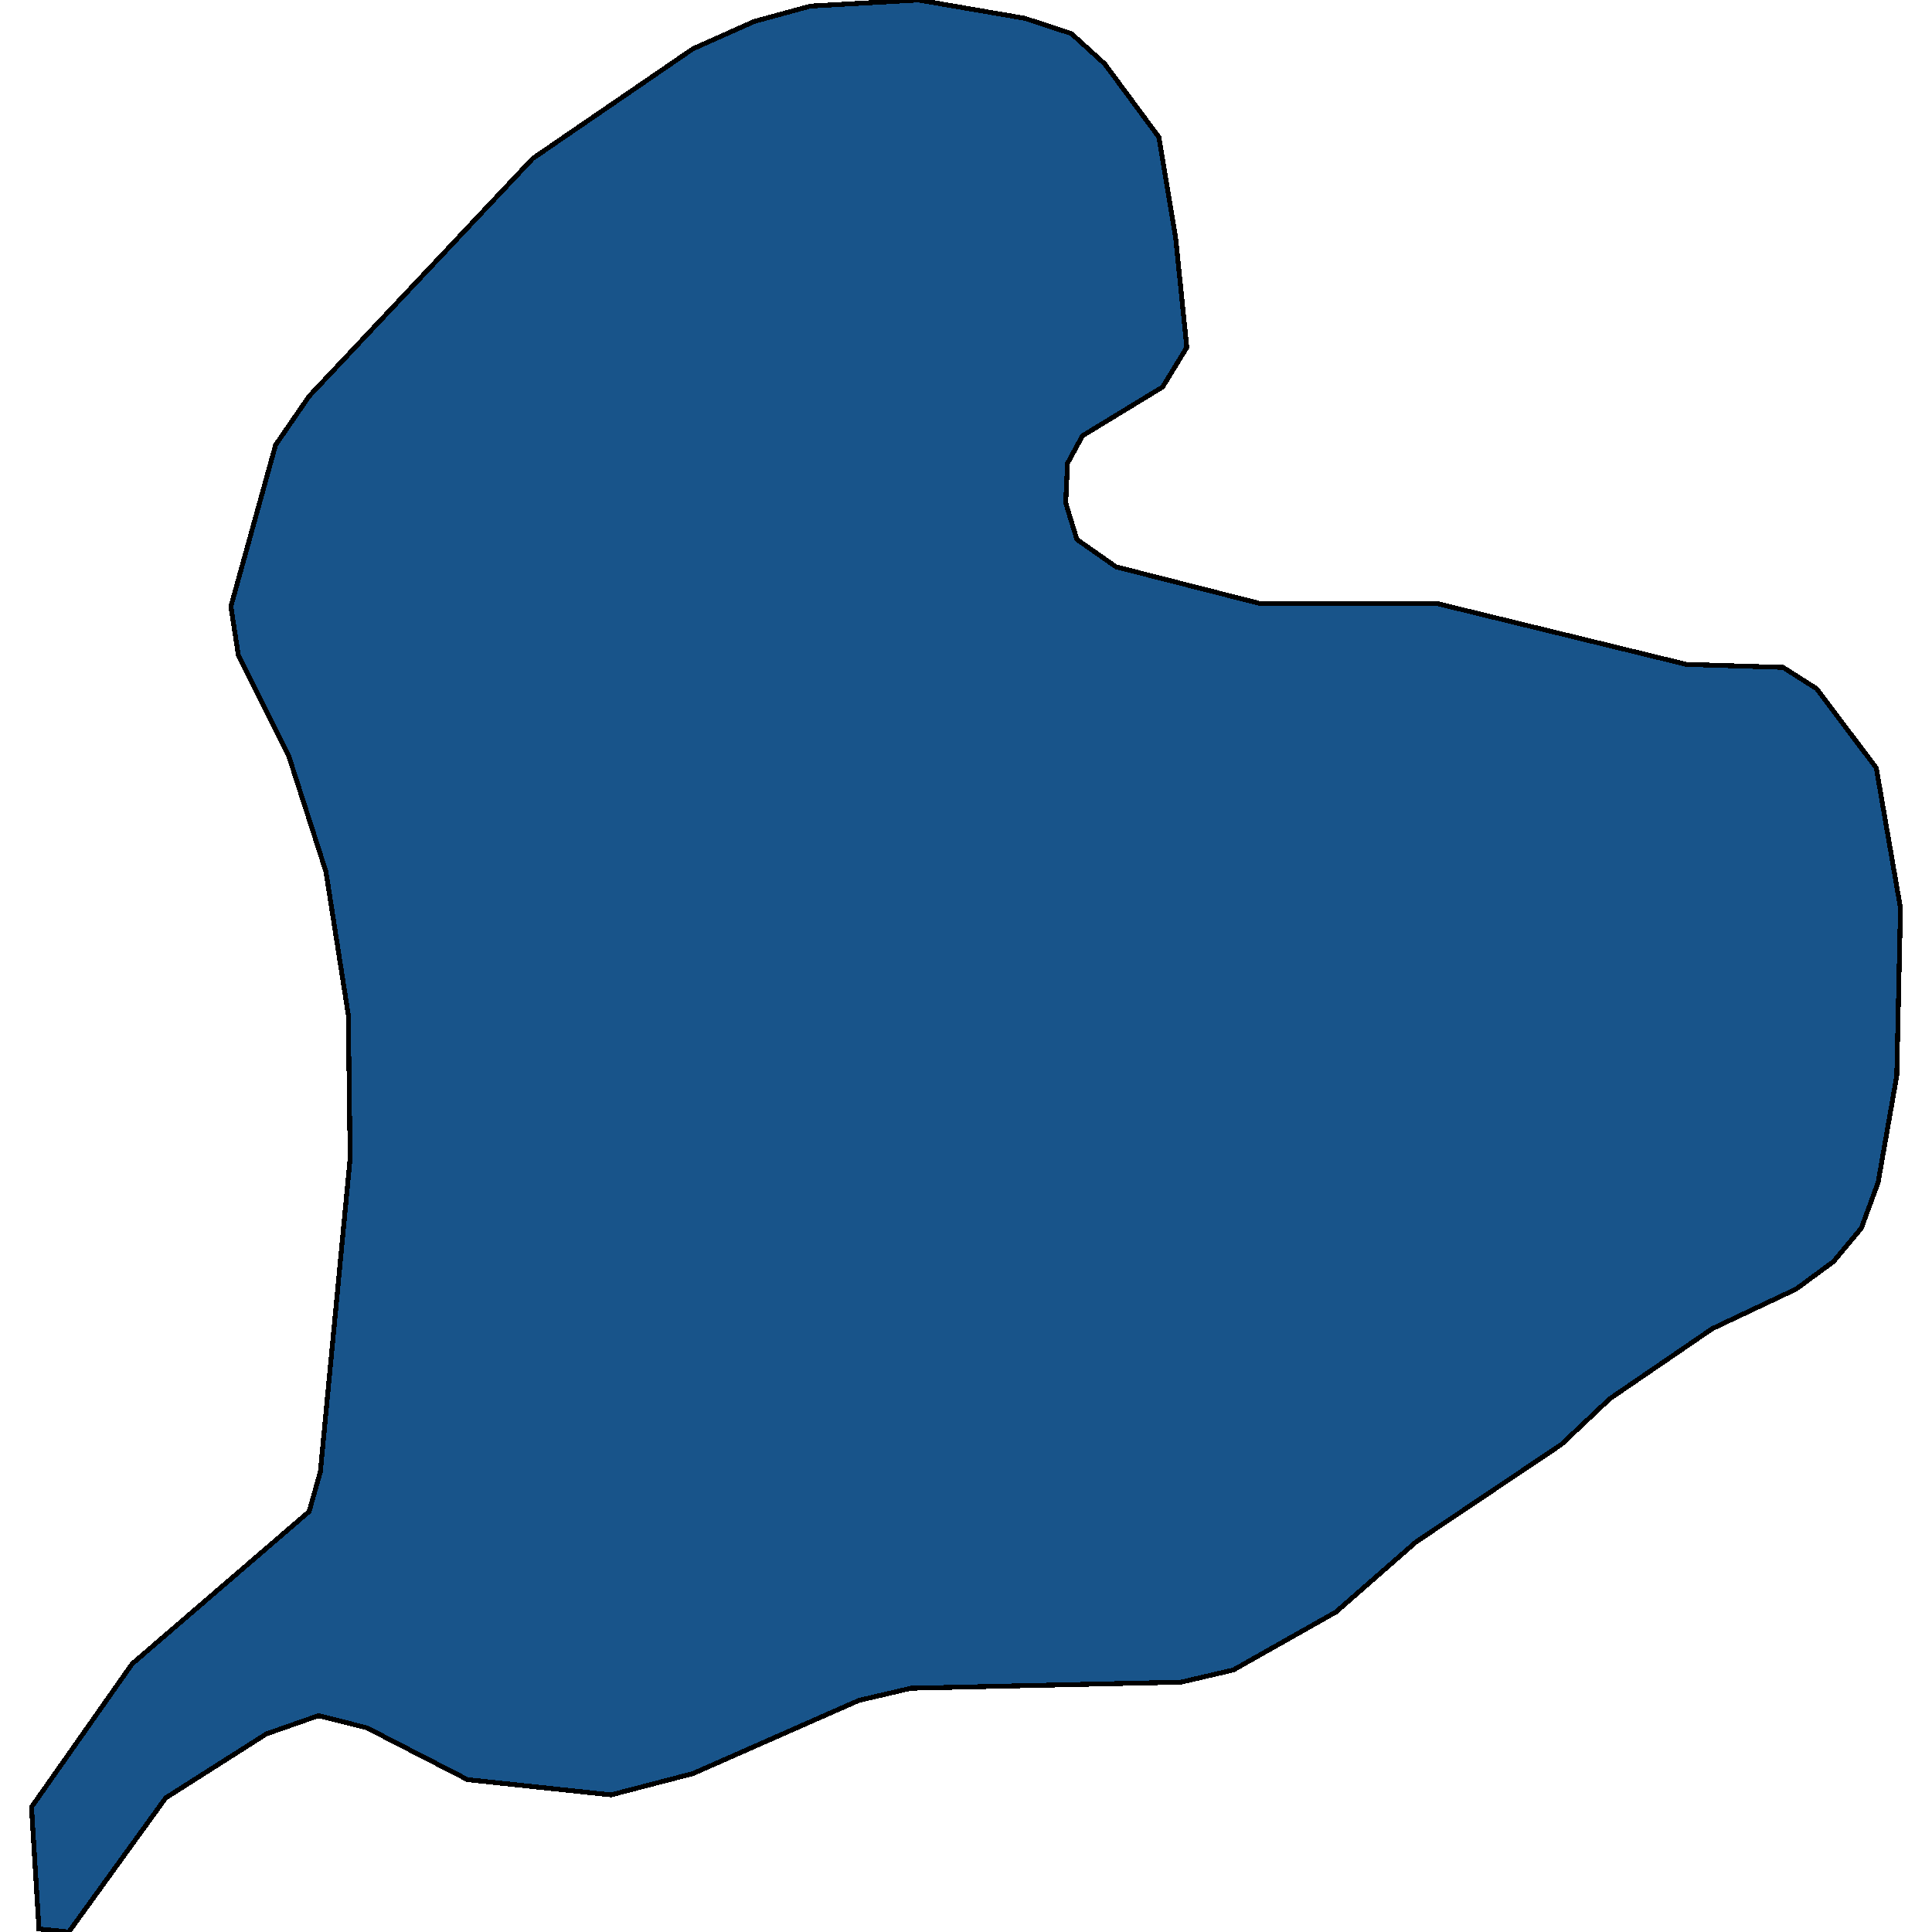 <svg xmlns="http://www.w3.org/2000/svg" width="400" height="400"><path style="stroke: black; fill: #18548a; shape-rendering: crispEdges; stroke-width: 1px;" d="M231.057,117.356L260.763,124.927L297.414,124.927L349.11,137.546L369.172,138.177L376.116,142.593L388.461,158.997L393.477,188.02L392.705,222.72L388.847,244.802L385.375,254.265L379.588,261.205L371.872,266.883L354.511,275.085L333.293,289.596L323.262,299.059L293.17,319.248L276.581,333.758L255.362,345.745L244.559,348.268L188.619,349.53L177.817,352.053L143.481,367.195L126.506,371.611L96.8,368.456L75.967,357.731L65.936,355.208L55.134,358.993L34.301,372.242L14.239,400L8.066,399.369L6.523,374.134L27.356,344.483L64.007,312.939L66.322,304.737L72.494,239.755L72.109,210.102L67.479,180.449L59.763,156.474L49.347,135.653L47.803,125.558L57.063,92.119L64.007,82.024L110.302,32.81L143.481,10.095L156.212,4.417L167.786,1.262L190.162,0L212.153,3.786L221.797,6.941L228.742,13.25L239.93,28.393L243.402,49.214L245.717,71.929L240.701,80.131L224.112,90.226L221.026,95.904L220.64,104.106L222.955,111.678Z"></path></svg>
